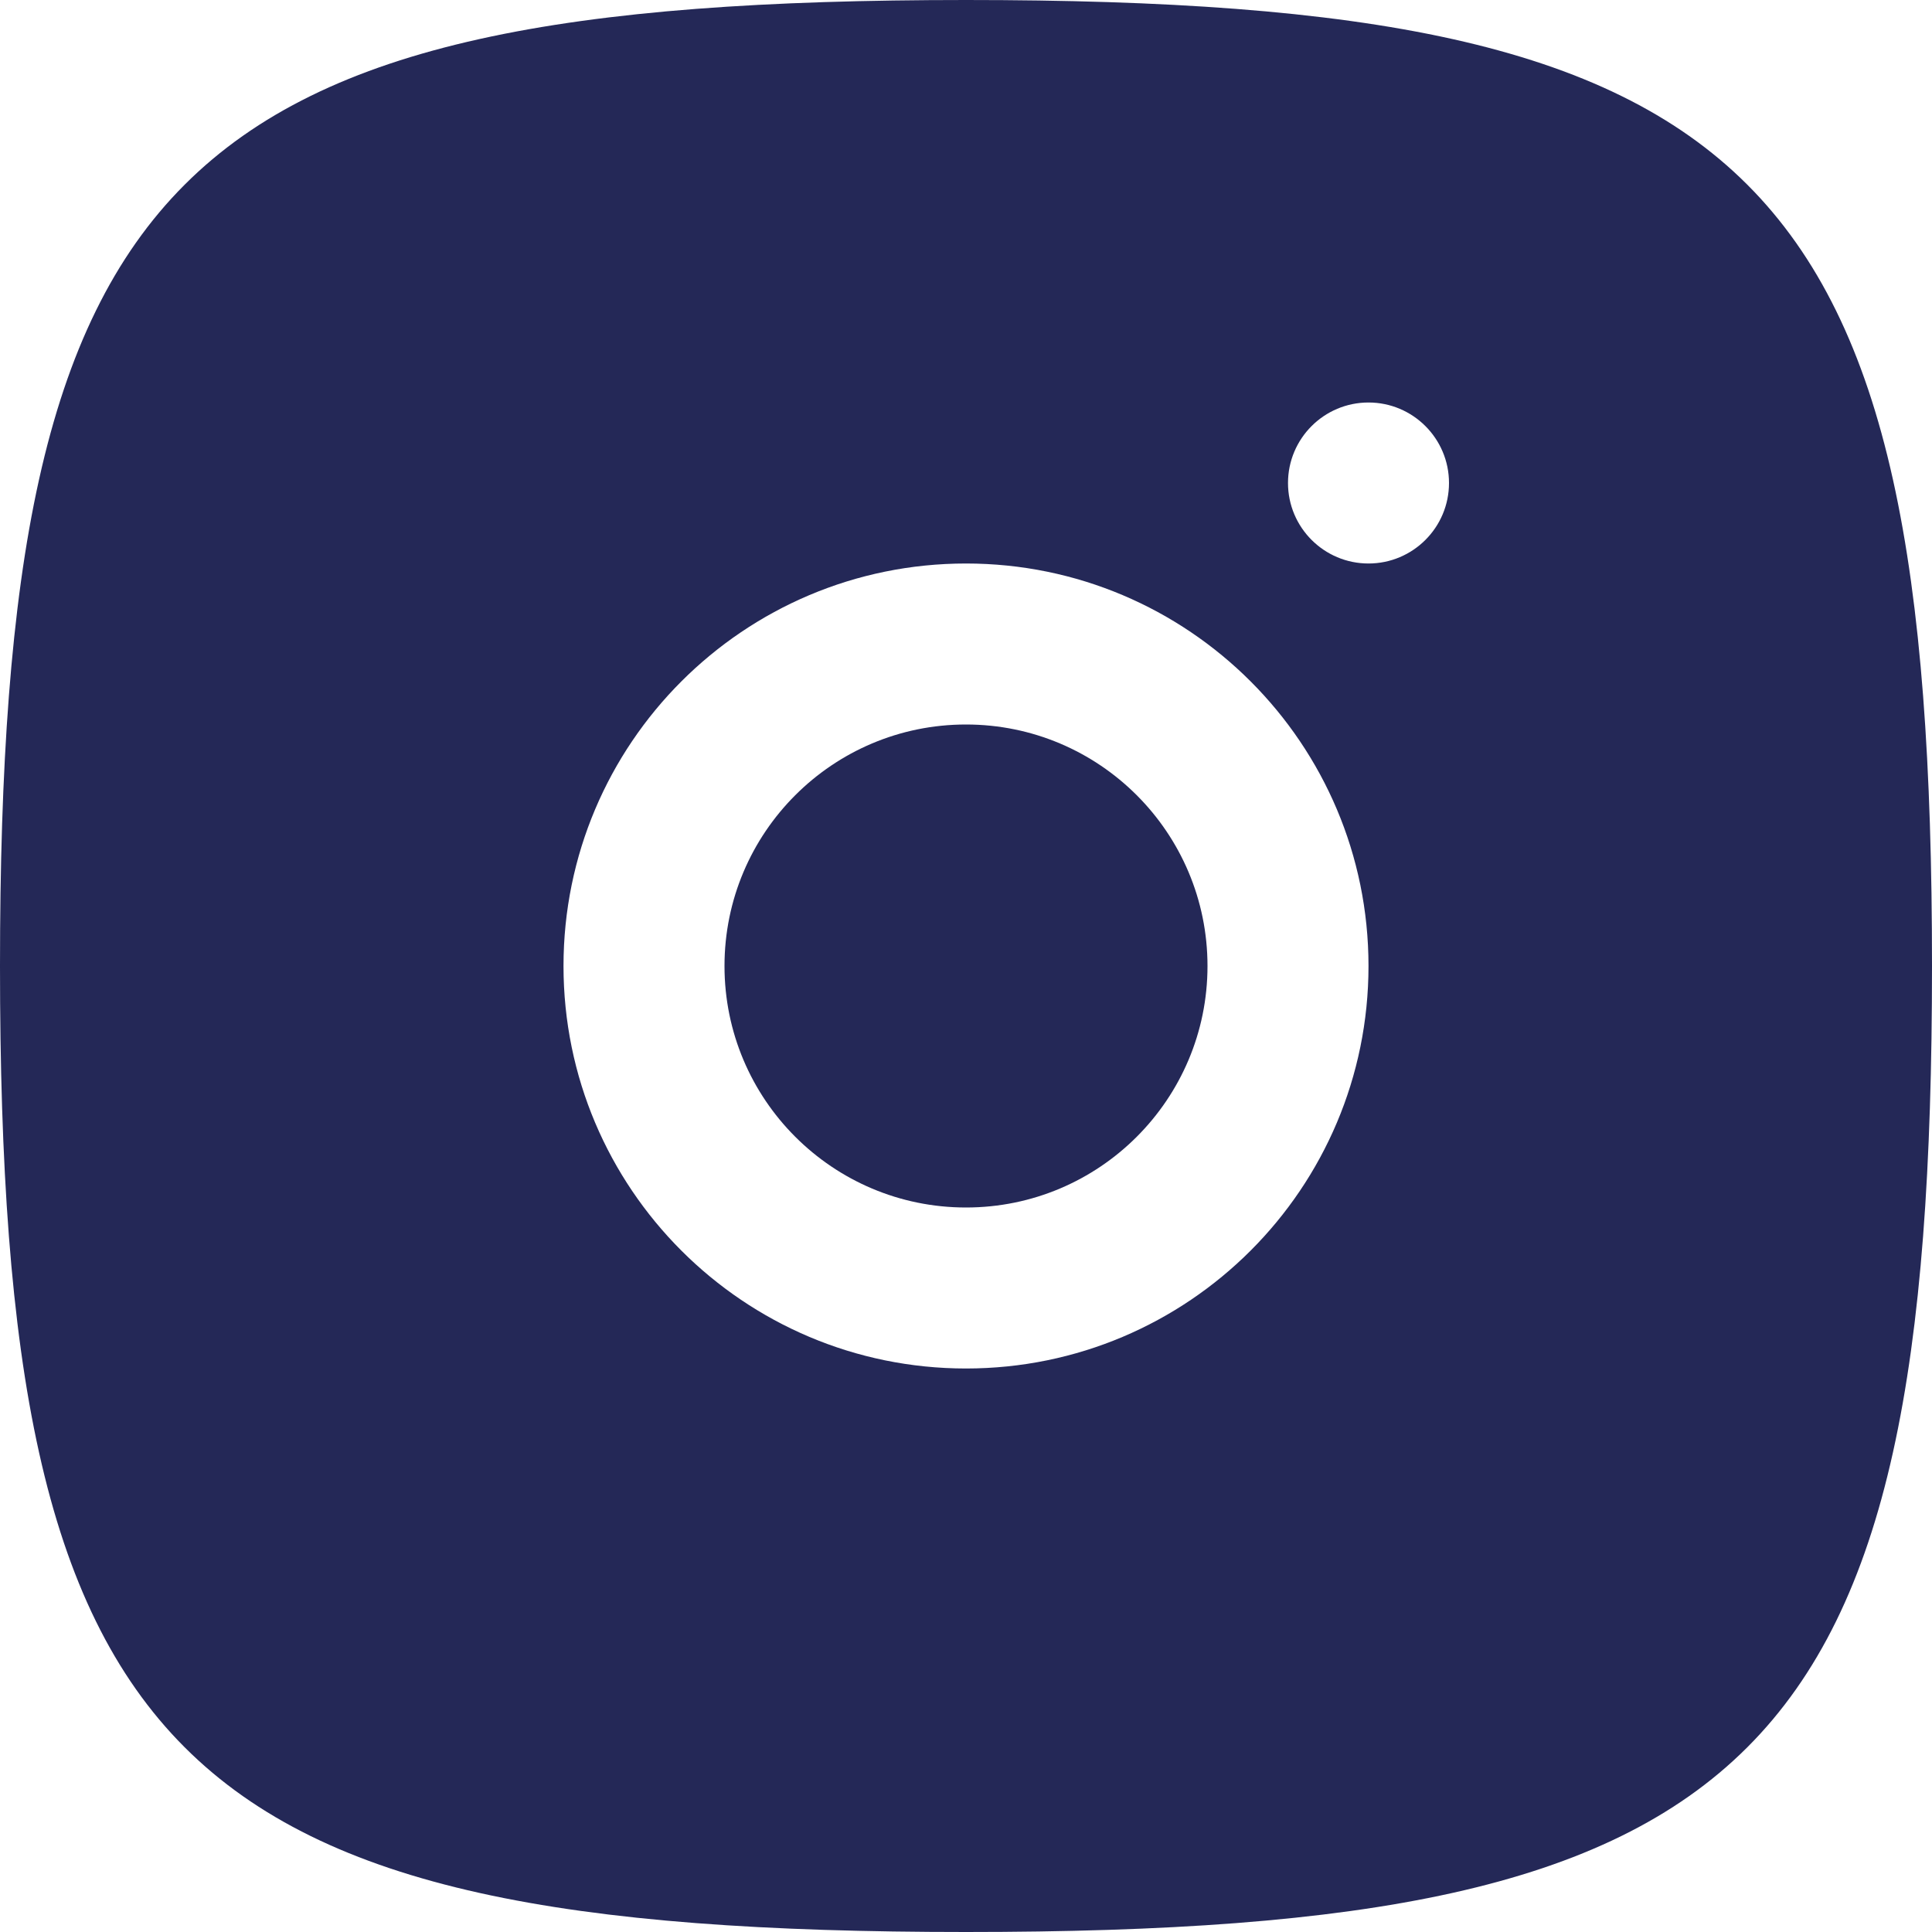 <svg xmlns="http://www.w3.org/2000/svg" width="30" height="30" viewBox="0 0 30 30" fill="none"><path d="M11.25 15C11.25 12.929 12.929 11.25 15 11.25C17.071 11.25 18.75 12.929 18.75 15C18.75 17.071 17.071 18.75 15 18.75C12.929 18.75 11.25 17.071 11.25 15Z" fill="#242857"></path><path fill-rule="evenodd" clip-rule="evenodd" d="M15 30C2.647 30 0 27.352 0 15C0 2.647 2.647 0 15 0C27.352 0 30 2.647 30 15C30 27.352 27.352 30 15 30ZM20 7.5C20 8.19 20.56 8.75 21.25 8.75C21.94 8.75 22.5 8.19 22.5 7.5C22.5 6.81 21.94 6.25 21.25 6.25C20.56 6.25 20 6.81 20 7.5ZM8.75 15C8.75 11.548 11.548 8.75 15 8.75C18.452 8.75 21.25 11.548 21.25 15C21.25 18.452 18.452 21.25 15 21.25C11.548 21.25 8.75 18.452 8.75 15Z" fill="#242857"></path></svg>